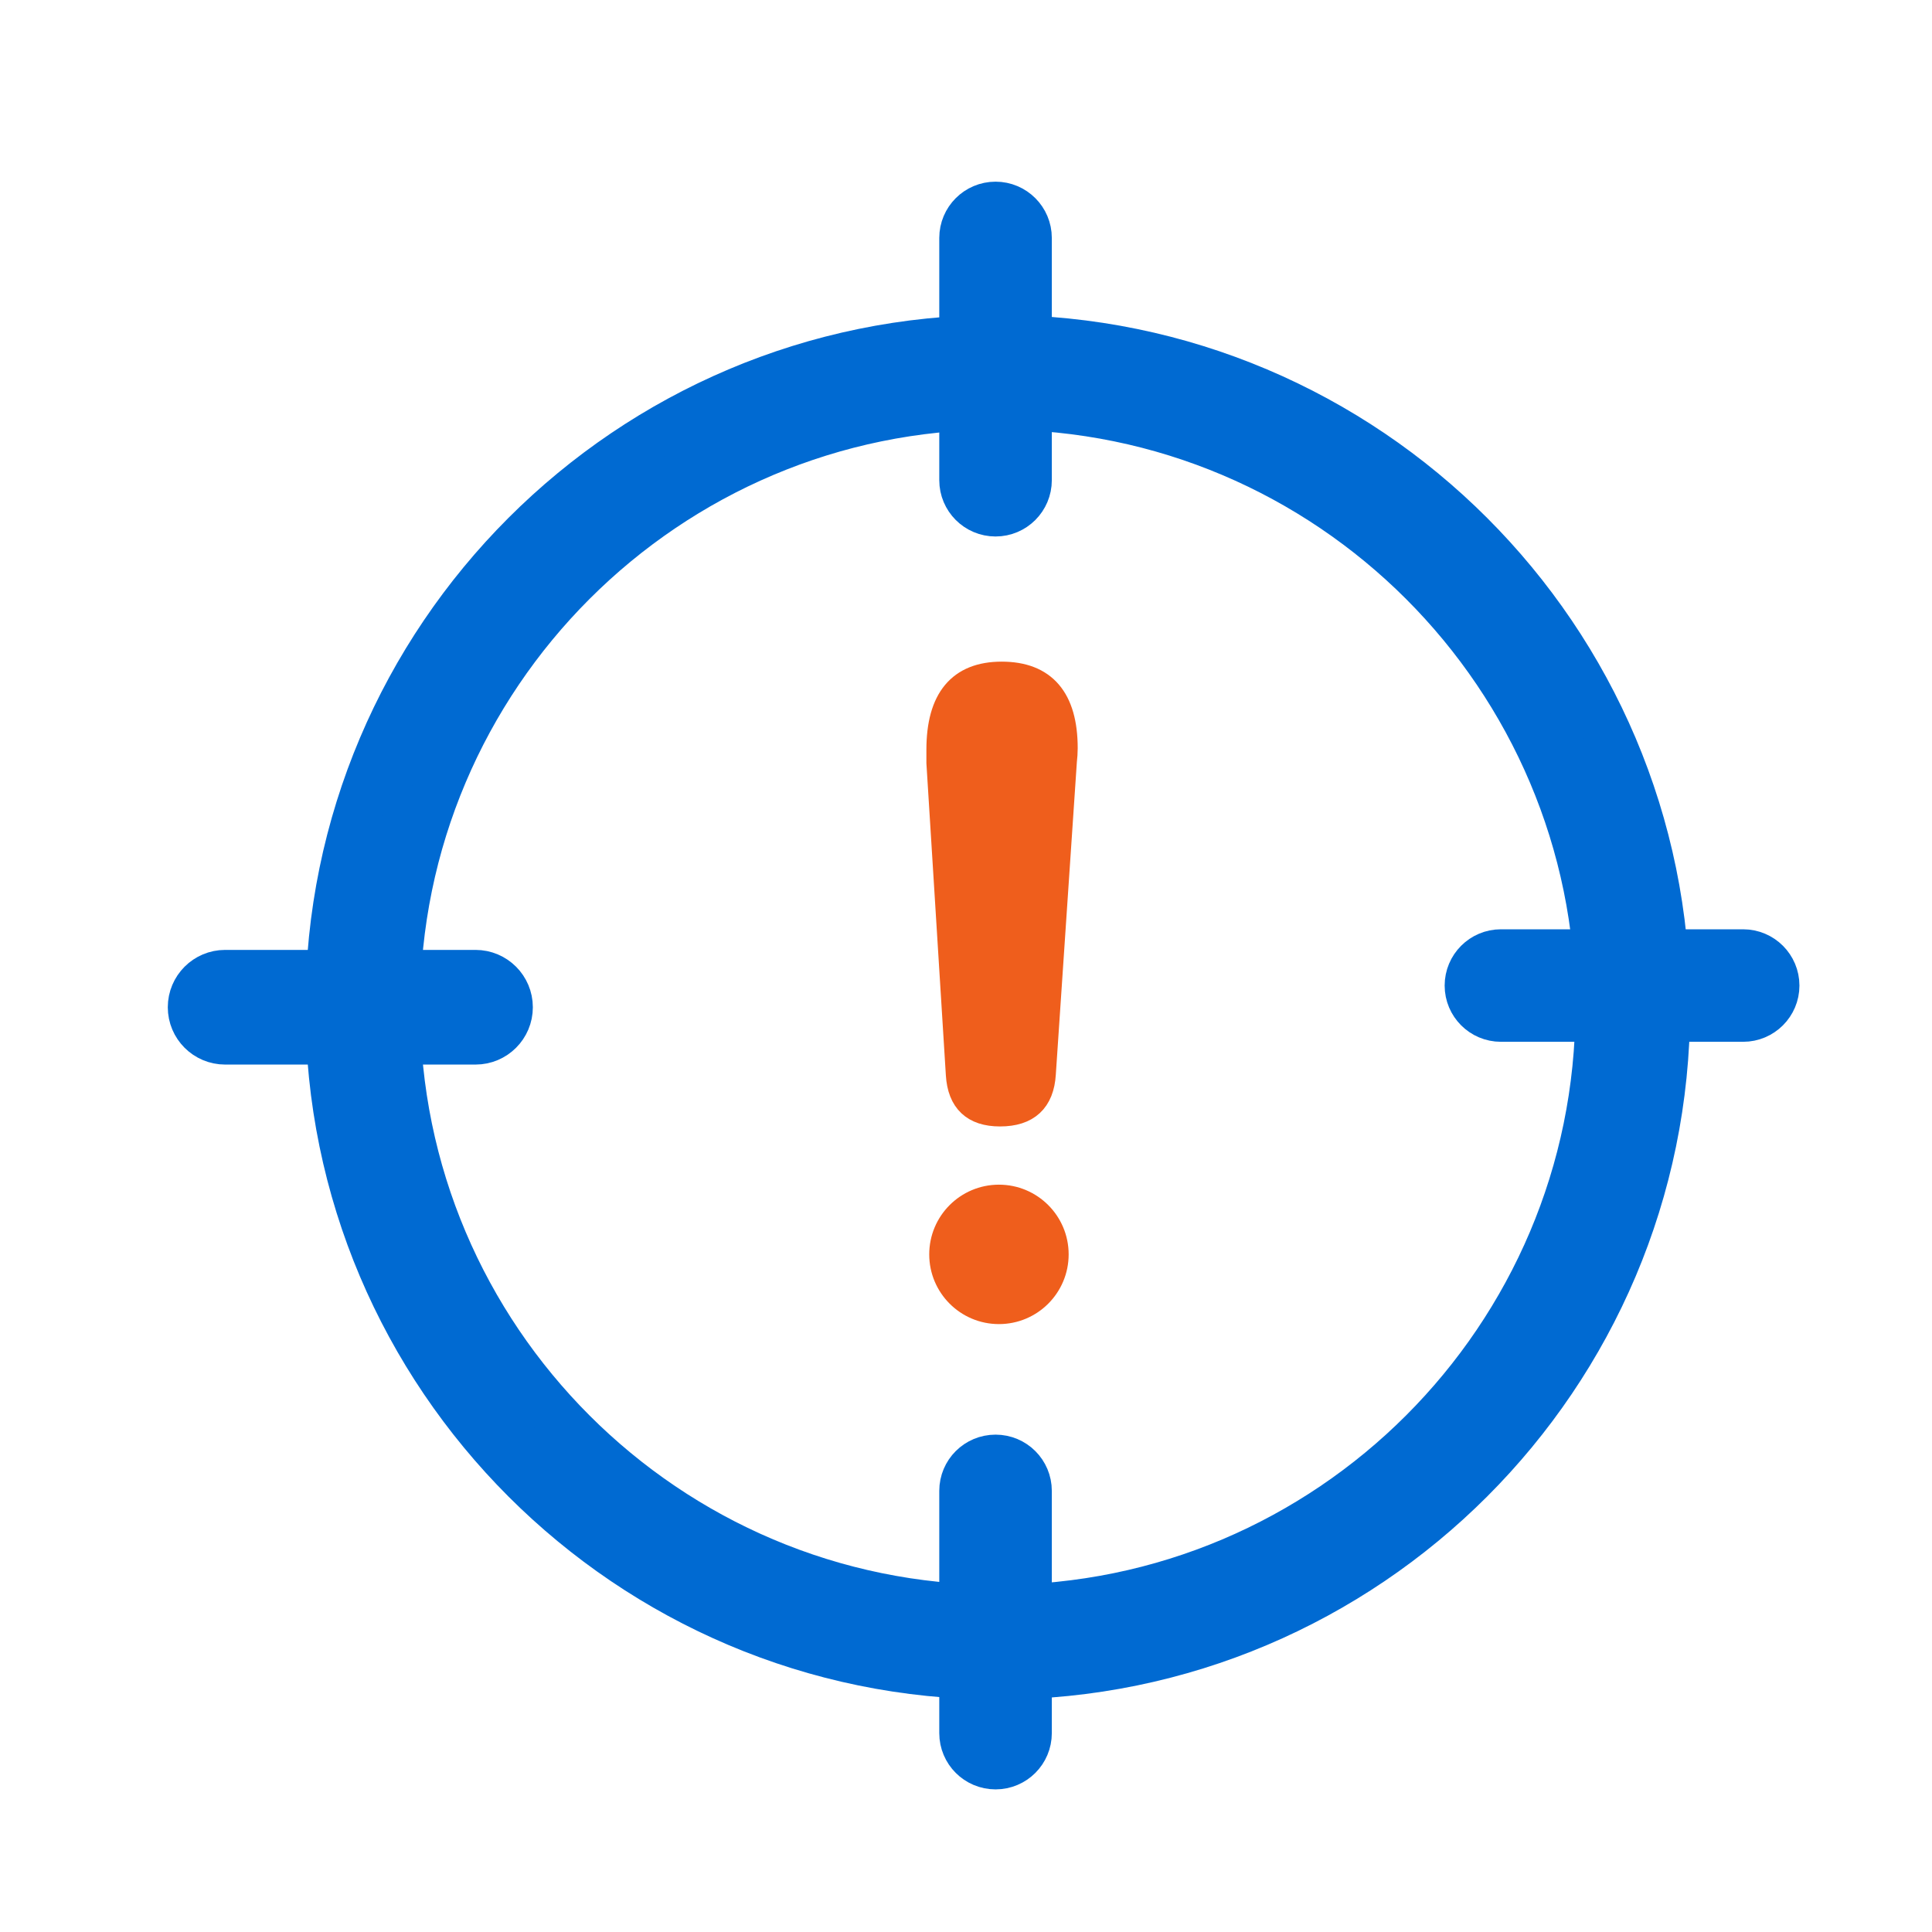 <?xml version="1.0" encoding="utf-8"?>
<!-- Generator: Adobe Illustrator 16.0.0, SVG Export Plug-In . SVG Version: 6.00 Build 0)  -->
<!DOCTYPE svg PUBLIC "-//W3C//DTD SVG 1.1//EN" "http://www.w3.org/Graphics/SVG/1.1/DTD/svg11.dtd">
<svg version="1.1" id="圖層_1" xmlns="http://www.w3.org/2000/svg" xmlns:xlink="http://www.w3.org/1999/xlink" x="0px" y="0px"
	 width="60px" height="60px" viewBox="0 0 60 60" enable-background="new 0 0 60 60" xml:space="preserve">
<g id="圖層_1_1_" display="none">
	<g display="inline">
		<g>
			<path fill="#006AD2" d="M11.923,30.06"/>
			<path fill="#006AD2" d="M51.38,17.795H30.353l-0.287,0.035l2.056,2.237l0.21,0.111h16.176L30.083,33.674l-6.058-4.442
				l-2.677,0.986l2.112,1.545L10.139,45.65v-17.12c-0.07-0.037-0.14-0.072-0.211-0.111c0,0-1.587-0.942-2.161-1.366
				c-0.008,0.153-0.008,0.384-0.008,0.756v21.629c0,0.572,0.464,1.037,1.035,1.037h28.034c0.561-0.795,0.845-1.588,0.922-2.381
				H11.093l14.316-14.906l4.674,3.43l4.708-3.45l14.29,14.927H37.749c-0.077,0.795-0.362,1.588-0.922,2.383h14.551
				c0.574,0,1.037-0.467,1.037-1.037V32.059c-0.783,0.418-1.573,0.82-2.382,1.17v12.416L36.713,31.76l13.32-9.754v11.223
				c0.809-0.35,1.599-0.752,2.382-1.17V18.832C52.415,18.26,51.953,17.795,51.38,17.795z"/>
		</g>
		<g>
			<path fill="#EF5E1C" stroke="#EF5E1C" stroke-width="0.225" d="M36.48,22.478c0,0-0.604-0.767-1.021-1.271l-2.418-2.503
				c-2.99-2.758-7.693-6.047-13.12-6.047c-8.719,0-15.364,8.29-15.43,8.374L3.29,22.564l1.204,1.538
				c0.019,0.022,1.618,2.017,4.776,4.353c-0.012,0.154,2.525,1.659,2.525,1.659c2.757,1.566,5.493,2.359,8.127,2.359
				c1.231,0,2.498-0.183,3.824-0.561l2.855-1.051c5.362-2.54,9.833-8.149,9.877-8.208l0.069-0.09L36.48,22.478z M19.923,17.457
				c2.818,0,5.109,2.291,5.109,5.107c0,2.819-2.291,5.114-5.109,5.114c-2.823,0-5.114-2.295-5.114-5.114
				C14.809,19.748,17.101,17.457,19.923,17.457z M6.565,22.564c1.349-1.502,5.216-5.42,9.944-6.843
				c-2.516,1.256-4.25,3.848-4.25,6.843c0,2.99,1.726,5.579,4.231,6.84C11.767,27.979,7.91,24.067,6.565,22.564z M23.344,29.408
				c2.507-1.259,4.238-3.85,4.238-6.844c0-2.998-1.738-5.592-4.256-6.847c4.734,1.421,8.604,5.347,9.953,6.854
				C31.934,24.072,28.073,27.984,23.344,29.408z"/>
			<circle fill="#EF5E1C" stroke="#EF5E1C" stroke-width="0.225" cx="18.798" cy="21.44" r="2.344"/>
			<path fill="#EF5E1C" stroke="#EF5E1C" stroke-width="0.225" d="M19.012,11.396h0.328c0.608,0,1.104-0.494,1.104-1.101V7.431
				c0-0.61-0.496-1.104-1.104-1.104h-0.328c-0.606,0-1.104,0.494-1.104,1.104v2.865C17.908,10.902,18.404,11.396,19.012,11.396z"/>
			<path fill="#EF5E1C" stroke="#EF5E1C" stroke-width="0.225" d="M12.743,11.296c0.173,0.406,0.574,0.67,1.019,0.67
				c0.148,0,0.294-0.031,0.432-0.089l0.304-0.13c0.562-0.237,0.822-0.888,0.585-1.448L13.96,7.662
				c-0.231-0.544-0.9-0.817-1.448-0.583l-0.302,0.13c-0.563,0.239-0.824,0.889-0.588,1.449L12.743,11.296z"/>
			<path fill="#EF5E1C" stroke="#EF5E1C" stroke-width="0.225" d="M8.209,13.8c0.206,0.2,0.479,0.308,0.769,0.308
				c0.303,0,0.586-0.117,0.794-0.334L10,13.535c0.201-0.209,0.316-0.487,0.311-0.785c-0.005-0.295-0.124-0.569-0.338-0.774
				L7.91,9.983c-0.42-0.41-1.148-0.395-1.56,0.027l-0.23,0.235c-0.422,0.438-0.409,1.137,0.027,1.561L8.209,13.8z"/>
			<path fill="#EF5E1C" stroke="#EF5E1C" stroke-width="0.225" d="M23.408,11.747l0.305,0.13c0.137,0.058,0.281,0.089,0.433,0.089
				c0.445,0,0.843-0.264,1.017-0.67l1.125-2.639c0.116-0.27,0.119-0.569,0.008-0.846c-0.11-0.273-0.321-0.488-0.592-0.603
				L25.4,7.076c-0.546-0.233-1.218,0.04-1.45,0.583l-1.122,2.637C22.589,10.859,22.852,11.51,23.408,11.747z"/>
			<path fill="#EF5E1C" stroke="#EF5E1C" stroke-width="0.225" d="M28.136,13.773c0.209,0.213,0.491,0.334,0.792,0.334
				c0.289,0,0.563-0.107,0.768-0.308l2.063-1.993c0.438-0.423,0.449-1.122,0.024-1.563l-0.225-0.232
				c-0.41-0.422-1.139-0.438-1.563-0.027l-2.061,1.993c-0.211,0.206-0.329,0.479-0.334,0.775s0.104,0.574,0.308,0.787L28.136,13.773
				z"/>
		</g>
	</g>
</g>
<g id="圖層_2" display="none">
	<g display="inline">
		<g>
			<path fill="#006AD2" d="M26.67,31.613"/>
			<path fill="#006AD2" d="M31.55,21.477"/>
			<path fill="#006AD2" d="M53.883,17.855H28.33c0.154,0.8,0.234,1.605,0.234,2.395c0,0.046-0.003,0.093-0.006,0.139l-0.013,0.091
				h22.68L33.329,33.588l-7.52-5.507c-0.558,0.704-1.169,1.349-1.84,1.907l2.581,1.892L13.643,45.339V32.665
				c-0.911-0.169-1.791-0.424-2.622-0.776v16.928c0,0.97,0.788,1.761,1.759,1.761h23.971c0.644-0.875,0.952-1.751,1.011-2.624
				H14.774V47.95l13.878-14.464l4.678,3.357l4.646-3.4l13.91,14.509H37.762c-0.059,0.873-0.367,1.749-1.011,2.624h17.132
				c0.973,0,1.762-0.791,1.762-1.76V19.612C55.645,18.644,54.855,17.855,53.883,17.855z M53.018,31.734v13.598L40.113,31.88
				l12.904-9.454V31.734c0.582-0.313,1.162-0.625,1.74-0.916C54.18,31.109,53.6,31.421,53.018,31.734z"/>
		</g>
		<path fill="#EF5E1C" d="M31.396,18.875l-0.104-0.198h-0.004c-1.338-6.159-6.84-10.608-13.157-10.608
			c-4.443,0-8.603,2.201-11.122,5.886c-1.502,2.226-2.296,4.826-2.296,7.522c0,3.966,1.733,7.526,4.471,9.994
			c-0.577-0.382-1.454-0.328-1.924,0.182l-5.87,6.341c-0.266,0.291-0.405,0.668-0.389,1.062c0.014,0.393,0.183,0.76,0.476,1.033
			l0.238,0.215c0.271,0.254,0.63,0.395,1.006,0.395c0.417,0,0.813-0.174,1.09-0.475l5.864-6.338
			c0.269-0.291,0.408-0.668,0.393-1.063c-0.014-0.324-0.129-0.621-0.324-0.864c2.313,1.864,5.246,2.987,8.439,2.987
			c4.261,0,8.184-1.965,10.761-5.392c1.642-2.21,2.558-4.83,2.651-7.587l0.051-0.343c0.004-0.048,0.006-0.098,0.006-0.146
			C31.65,20.617,31.564,19.742,31.396,18.875z M18.132,11.359c5.613,0,10.181,4.568,10.181,10.184
			c0,5.61-4.567,10.176-10.181,10.176c-5.612,0-10.179-4.565-10.179-10.176C7.953,15.928,12.52,11.359,18.132,11.359z"/>
	</g>
</g>
<g id="圖層_3" display="none">
	<g display="inline">
		<g>
			<g>
				<path fill="#EF5E1C" d="M8.927,51.165c-0.614,0.642-1.486,0.813-1.935,0.383c-0.451-0.435-0.315-1.312,0.302-1.952
					l14.403-15.021c0.614-0.642,1.486-0.812,1.938-0.38c0.452,0.432,0.315,1.311-0.299,1.951L8.927,51.165z"/>
			</g>
			<g>
				<path fill="#EF5E1C" d="M7.636,52.068c-0.334,0-0.625-0.109-0.841-0.318c-0.563-0.541-0.433-1.598,0.293-2.352L21.49,34.378
					c0.7-0.729,1.79-0.918,2.342-0.392c0.285,0.275,0.405,0.681,0.334,1.146c-0.065,0.426-0.287,0.854-0.625,1.207L9.133,51.361
					C8.707,51.805,8.148,52.068,7.636,52.068L7.636,52.068z M22.988,34.242c-0.359,0-0.767,0.199-1.086,0.531L7.498,49.791
					c-0.498,0.521-0.641,1.23-0.31,1.55c0.137,0.134,0.32,0.159,0.448,0.159c0.354,0,0.771-0.205,1.086-0.531L23.13,35.947
					c0.252-0.262,0.425-0.592,0.474-0.897c0.042-0.274-0.018-0.507-0.166-0.649C23.3,34.271,23.117,34.242,22.988,34.242
					L22.988,34.242z"/>
			</g>
		</g>
		<g>
			<g>
				<path fill="#EF5E1C" d="M47.807,46.854L34.292,32.768c-0.579-0.604-1.396-0.763-1.815-0.357
					c-0.422,0.402-0.295,1.229,0.282,1.83L46.27,48.325c0.578,0.603,1.396,0.762,1.817,0.358
					C48.51,48.275,48.384,47.454,47.807,46.854z"/>
			</g>
			<g>
				<path fill="#EF5E1C" d="M47.998,46.668L34.484,32.581c-0.658-0.685-1.68-0.858-2.193-0.364
					c-0.527,0.508-0.404,1.499,0.273,2.208L46.077,48.51c0.397,0.414,0.923,0.662,1.403,0.662c0.313,0,0.586-0.102,0.793-0.299
					c0.209-0.201,0.324-0.479,0.33-0.807C48.613,47.596,48.389,47.072,47.998,46.668z M47.902,48.488
					c-0.127,0.123-0.299,0.15-0.42,0.15c-0.338,0-0.721-0.187-1.021-0.498L32.951,34.055c-0.469-0.488-0.602-1.154-0.289-1.453
					c0.126-0.123,0.299-0.147,0.419-0.147c0.339,0,0.719,0.187,1.021,0.498L47.615,47.04c0.289,0.304,0.462,0.685,0.453,1.021
					C48.066,48.182,48.037,48.357,47.902,48.488z"/>
			</g>
		</g>
		<g>
			<g>
				<path fill="#EF5E1C" d="M48.087,19.527c-0.349-0.473-1.181-0.455-1.854,0.037L28.024,32.906c-0.671,0.492-1.773,0.492-2.445,0
					L7.367,19.564c-0.673-0.492-1.505-0.51-1.854-0.037c-0.346,0.471-0.08,1.262,0.593,1.753l19.472,14.267
					c0.671,0.494,1.772,0.494,2.443,0L47.493,21.28C48.166,20.789,48.434,19.998,48.087,19.527z"/>
			</g>
			<g>
				<path fill="#EF5E1C" d="M48.424,20.483c0.141-0.419,0.098-0.815-0.123-1.115c-0.423-0.575-1.453-0.582-2.229-0.019
					L27.864,32.691c-0.559,0.41-1.572,0.41-2.128,0L7.524,19.35c-0.771-0.566-1.803-0.558-2.228,0.019
					c-0.433,0.593-0.141,1.545,0.65,2.128L25.42,35.766c0.37,0.27,0.86,0.42,1.38,0.42s1.009-0.15,1.38-0.42l19.472-14.269
					C48.021,21.225,48.294,20.866,48.424,20.483z M27.864,35.333c-0.559,0.411-1.569,0.411-2.126,0L6.266,21.065
					c-0.546-0.399-0.792-1.033-0.537-1.38c0.111-0.15,0.311-0.233,0.561-0.233c0.297,0,0.631,0.119,0.918,0.328L25.42,33.121
					c0.741,0.544,2.019,0.544,2.76,0l18.21-13.342c0.524-0.381,1.236-0.426,1.479-0.094c0.115,0.158,0.133,0.376,0.051,0.627
					c-0.095,0.273-0.307,0.551-0.584,0.753L27.864,35.333z"/>
			</g>
		</g>
		<g>
			<g>
				<path fill="#006AD2" d="M47.637,17.788H5.963c-0.833,0-1.515,0.68-1.515,1.515v29.609c0,0.832,0.682,1.512,1.515,1.512h30.904
					c0.49-0.711,0.764-1.421,0.865-2.131H8.092c-0.833,0-1.515-0.682-1.515-1.516V21.429c0-0.833,0.682-1.514,1.515-1.514h37.415
					c0.833,0,1.517,0.681,1.517,1.514v12.709c0.728-0.111,1.436-0.306,2.129-0.56V19.302C49.152,18.468,48.469,17.788,47.637,17.788
					z"/>
				<path fill="#006AD2" d="M47.021,46.777c0,0.834-0.682,1.515-1.516,1.515h-7.773c-0.103,0.71-0.375,1.42-0.865,2.131h10.77
					c0.832,0,1.516-0.679,1.516-1.512V33.58c-0.693,0.254-1.401,0.447-2.129,0.561v12.637H47.021z"/>
			</g>
			<g>
				<path fill="#006AD2" d="M47.637,17.52H5.963c-0.981,0-1.783,0.799-1.783,1.782v29.609c0,0.981,0.8,1.78,1.783,1.78h30.701
					c0.137-0.178,0.26-0.355,0.369-0.533H5.963c-0.688,0-1.248-0.561-1.248-1.247V19.302c0-0.688,0.561-1.248,1.248-1.248h41.674
					c0.686,0,1.248,0.562,1.248,1.248v14.373c0.18-0.062,0.357-0.128,0.534-0.196V19.302C49.419,18.32,48.619,17.52,47.637,17.52z"
					/>
				<path fill="#006AD2" d="M48.885,48.911c0,0.688-0.563,1.247-1.248,1.247H37.033c-0.109,0.178-0.232,0.355-0.369,0.533h10.973
					c0.982,0,1.783-0.799,1.782-1.78V33.479c-0.177,0.068-0.354,0.135-0.534,0.196V48.911L48.885,48.911z"/>
				<path fill="#006AD2" d="M45.507,19.648H8.092c-0.982,0-1.782,0.798-1.782,1.781v25.348c0,0.98,0.8,1.781,1.782,1.781H37.68
					c0.036-0.178,0.061-0.355,0.075-0.533H8.092c-0.687,0-1.25-0.563-1.25-1.25V21.429c0-0.687,0.563-1.248,1.25-1.248h37.415
					c0.688,0,1.248,0.561,1.248,1.248v12.754c0.181-0.022,0.356-0.056,0.535-0.088V21.429C47.29,20.447,46.488,19.648,45.507,19.648
					z"/>
				<path fill="#006AD2" d="M46.755,46.775c0,0.688-0.56,1.25-1.248,1.25h-7.752c-0.017,0.178-0.039,0.355-0.075,0.533h7.827
					c0.981,0,1.783-0.801,1.783-1.783v-12.68c-0.179,0.032-0.354,0.064-0.535,0.088V46.775z"/>
			</g>
		</g>
	</g>
</g>
<g id="圖層_4" display="none">
	<g display="inline">
		<g>
			<path fill="#EF5E1C" d="M40.223,27.982c-0.953,0.427-2.514,0.427-3.464,0c0,0-6.229-2.796-6.229-7.188
				c0-4.396,3.572-7.966,7.961-7.966c4.394,0,7.972,3.568,7.972,7.966C46.459,25.188,40.223,27.982,40.223,27.982z M40.223,16.45
				c-0.953-0.427-2.514-0.427-3.464,0c0,0-3.384,1.52-3.384,4.345c0,2.82,2.296,5.118,5.113,5.118c2.826,0,5.123-2.298,5.123-5.118
				C43.611,17.97,40.223,16.45,40.223,16.45z"/>
		</g>
		<g>
			<path fill="#EF5E1C" d="M46.163,42.248l-1.039-8.018c-0.824-0.059-1.674-0.244-2.558-0.599c0.884,0.354,1.732,0.54,2.558,0.599
				l-0.438-3.375c-0.127-0.971-0.596-2.542-0.937-2.679c-0.34-0.137-1.42-0.247-2.399-0.247H30.055c-0.98,0-2.597,0.261-2.777,0.581
				c-0.183,0.319-0.435,1.374-0.559,2.345l-1.478,11.393c-0.127,0.969-0.202,2.107-0.162,2.529c0,0,0,0,0.252,0.291
				c0.254,0.287,0.254,0.287,0.254,0.287c0.411,0.09,1.321,0.166,2.019,0.166c0.699,0,1.271,0.801,1.271,1.781v0.27
				c0,0.978,0.601,1.779,1.333,1.779c0.735,0,1.335-0.803,1.335-1.779v-1.606c0-0.979-0.298-2.649-0.667-2.815
				c-0.366-0.162-1.196-0.301-1.846-0.301c-0.645,0-1.073-0.795-0.947-1.761l1.134-8.728c0.126-0.971,1.031-1.764,2.01-1.764h8.949
				c0.977,0,1.885,0.793,2.014,1.764l1.127,8.725c0.127,0.969-0.152,1.764-0.625,1.764c-0.469,0-1.725,0.301-1.894,0.668
				c-0.161,0.369-0.296,1.471-0.296,2.448v1.929c0,0.98,0.602,1.781,1.334,1.781s1.337-0.801,1.337-1.781v-0.59
				c0-0.98,0.423-1.781,0.947-1.781c0.522,0,1.282-0.076,1.696-0.168c0,0,0,0,0.252-0.287c0.256-0.289,0.256-0.289,0.256-0.289
				C46.359,44.355,46.288,43.217,46.163,42.248z"/>
		</g>
		<g>
			<path fill="#EF5E1C" d="M40.604,40.822c0,1.041-0.641,1.896-1.426,1.896c-0.783,0-1.422-0.855-1.422-1.896v-7.738
				c0-1.047,0.639-1.896,1.422-1.896c0.785,0,1.426,0.851,1.426,1.896V40.822z"/>
		</g>
		<g>
			<path fill="#006AD2" d="M51.281,20.688c0-0.975-0.803-1.778-1.777-1.778h-3.072c-0.978,0-1.777,0.604-1.777,1.338
				c0,0.73,0.8,1.334,1.777,1.334h0.399c0.979,0,1.78,0.801,1.78,1.778v10.402c0.912-0.289,1.799-0.68,2.67-1.115V20.688z"/>
			<path fill="#006AD2" d="M7.183,48.115c-0.977,0-1.779-0.801-1.779-1.781V18.156c0-0.978,0.801-1.778,1.779-1.778h8.396
				c0.98,0,2.138,0.713,2.575,1.591l1.151,2.299c0.438,0.88,1.597,1.616,2.572,1.643l1.086,0.029c0.98,0.025,1.796-0.555,1.817-1.29
				c0.019-0.732-0.649-1.352-1.487-1.375c-0.836-0.023-1.88-0.759-2.317-1.633l-1.168-2.344c-0.438-0.875-1.6-1.594-2.576-1.594
				H4.515c-0.978,0-1.782,0.802-1.782,1.78v33.522c0,0.977,0.804,1.778,1.782,1.778h32.081c0.705-0.89,1.062-1.779,1.151-2.669
				H7.183z"/>
			<path fill="#006AD2" d="M51.281,49.006V32.646c-0.871,0.437-1.758,0.826-2.67,1.115v12.571c0,0.979-0.803,1.78-1.78,1.78h-9.084
				c-0.091,0.891-0.446,1.779-1.151,2.67h12.909c0.978,0,1.778-0.805,1.778-1.778L51.281,49.006L51.281,49.006z"/>
		</g>
	</g>
</g>
<path fill="#006AD2" stroke="#006AD2" stroke-width="1.5" stroke-miterlimit="10" d="M30.987,52.031
	c-11.441,0-20.752-9.31-20.752-20.751c0-11.442,9.311-20.751,20.752-20.751s20.751,9.309,20.751,20.751
	C51.738,42.722,42.429,52.031,30.987,52.031z M30.987,12.591c-10.305,0-18.689,8.384-18.689,18.689
	c0,10.306,8.385,18.689,18.689,18.689s18.689-8.384,18.689-18.689C49.677,20.975,41.292,12.591,30.987,12.591z"/>
<path fill="#006AD2" stroke="#006AD2" stroke-width="1.5" stroke-miterlimit="10" d="M30.918,15.911
	c-0.552,0-0.998-0.447-0.998-0.998V7.39c0-0.551,0.446-0.998,0.998-0.998c0.551,0,0.997,0.447,0.997,0.998v7.523
	C31.915,15.464,31.469,15.911,30.918,15.911z"/>
<path fill="#006AD2" stroke="#006AD2" stroke-width="1.5" stroke-miterlimit="10" d="M54.135,31.604h-7.523
	c-0.551,0-0.997-0.446-0.997-0.996c0-0.551,0.446-0.998,0.997-0.998h7.523c0.551,0,0.998,0.447,0.998,0.998
	C55.133,31.157,54.686,31.604,54.135,31.604z"/>
<path fill="#006AD2" stroke="#006AD2" stroke-width="1.5" stroke-miterlimit="10" d="M30.918,54.821
	c-0.552,0-0.998-0.446-0.998-0.997V46.3c0-0.551,0.446-0.996,0.998-0.996c0.551,0,0.997,0.445,0.997,0.996v7.524
	C31.915,54.375,31.469,54.821,30.918,54.821z"/>
<path fill="#006AD2" stroke="#006AD2" stroke-width="1.5" stroke-miterlimit="10" d="M14.768,32.311H6.992
	c-0.57,0-1.031-0.462-1.031-1.03s0.461-1.031,1.031-1.031h7.775c0.57,0,1.031,0.462,1.031,1.031S15.337,32.311,14.768,32.311z"/>
<circle fill="#EF5E1C" stroke="#EF5E1C" stroke-width="0.75" stroke-miterlimit="10" cx="31.023" cy="38.956" r="1.79"/>
<path fill="#EF5E1C" stroke="#EF5E1C" stroke-width="0.75" stroke-miterlimit="10" d="M33.094,23.237
	c0,0.134-0.01,0.268-0.025,0.402l-0.654,9.71c-0.051,0.84-0.504,1.259-1.359,1.259c-0.822,0-1.256-0.411-1.307-1.233l-0.604-9.685
	c0-0.134,0-0.268,0-0.403c0-1.577,0.655-2.364,1.963-2.364C32.43,20.923,33.094,21.694,33.094,23.237z"/>
</svg>
